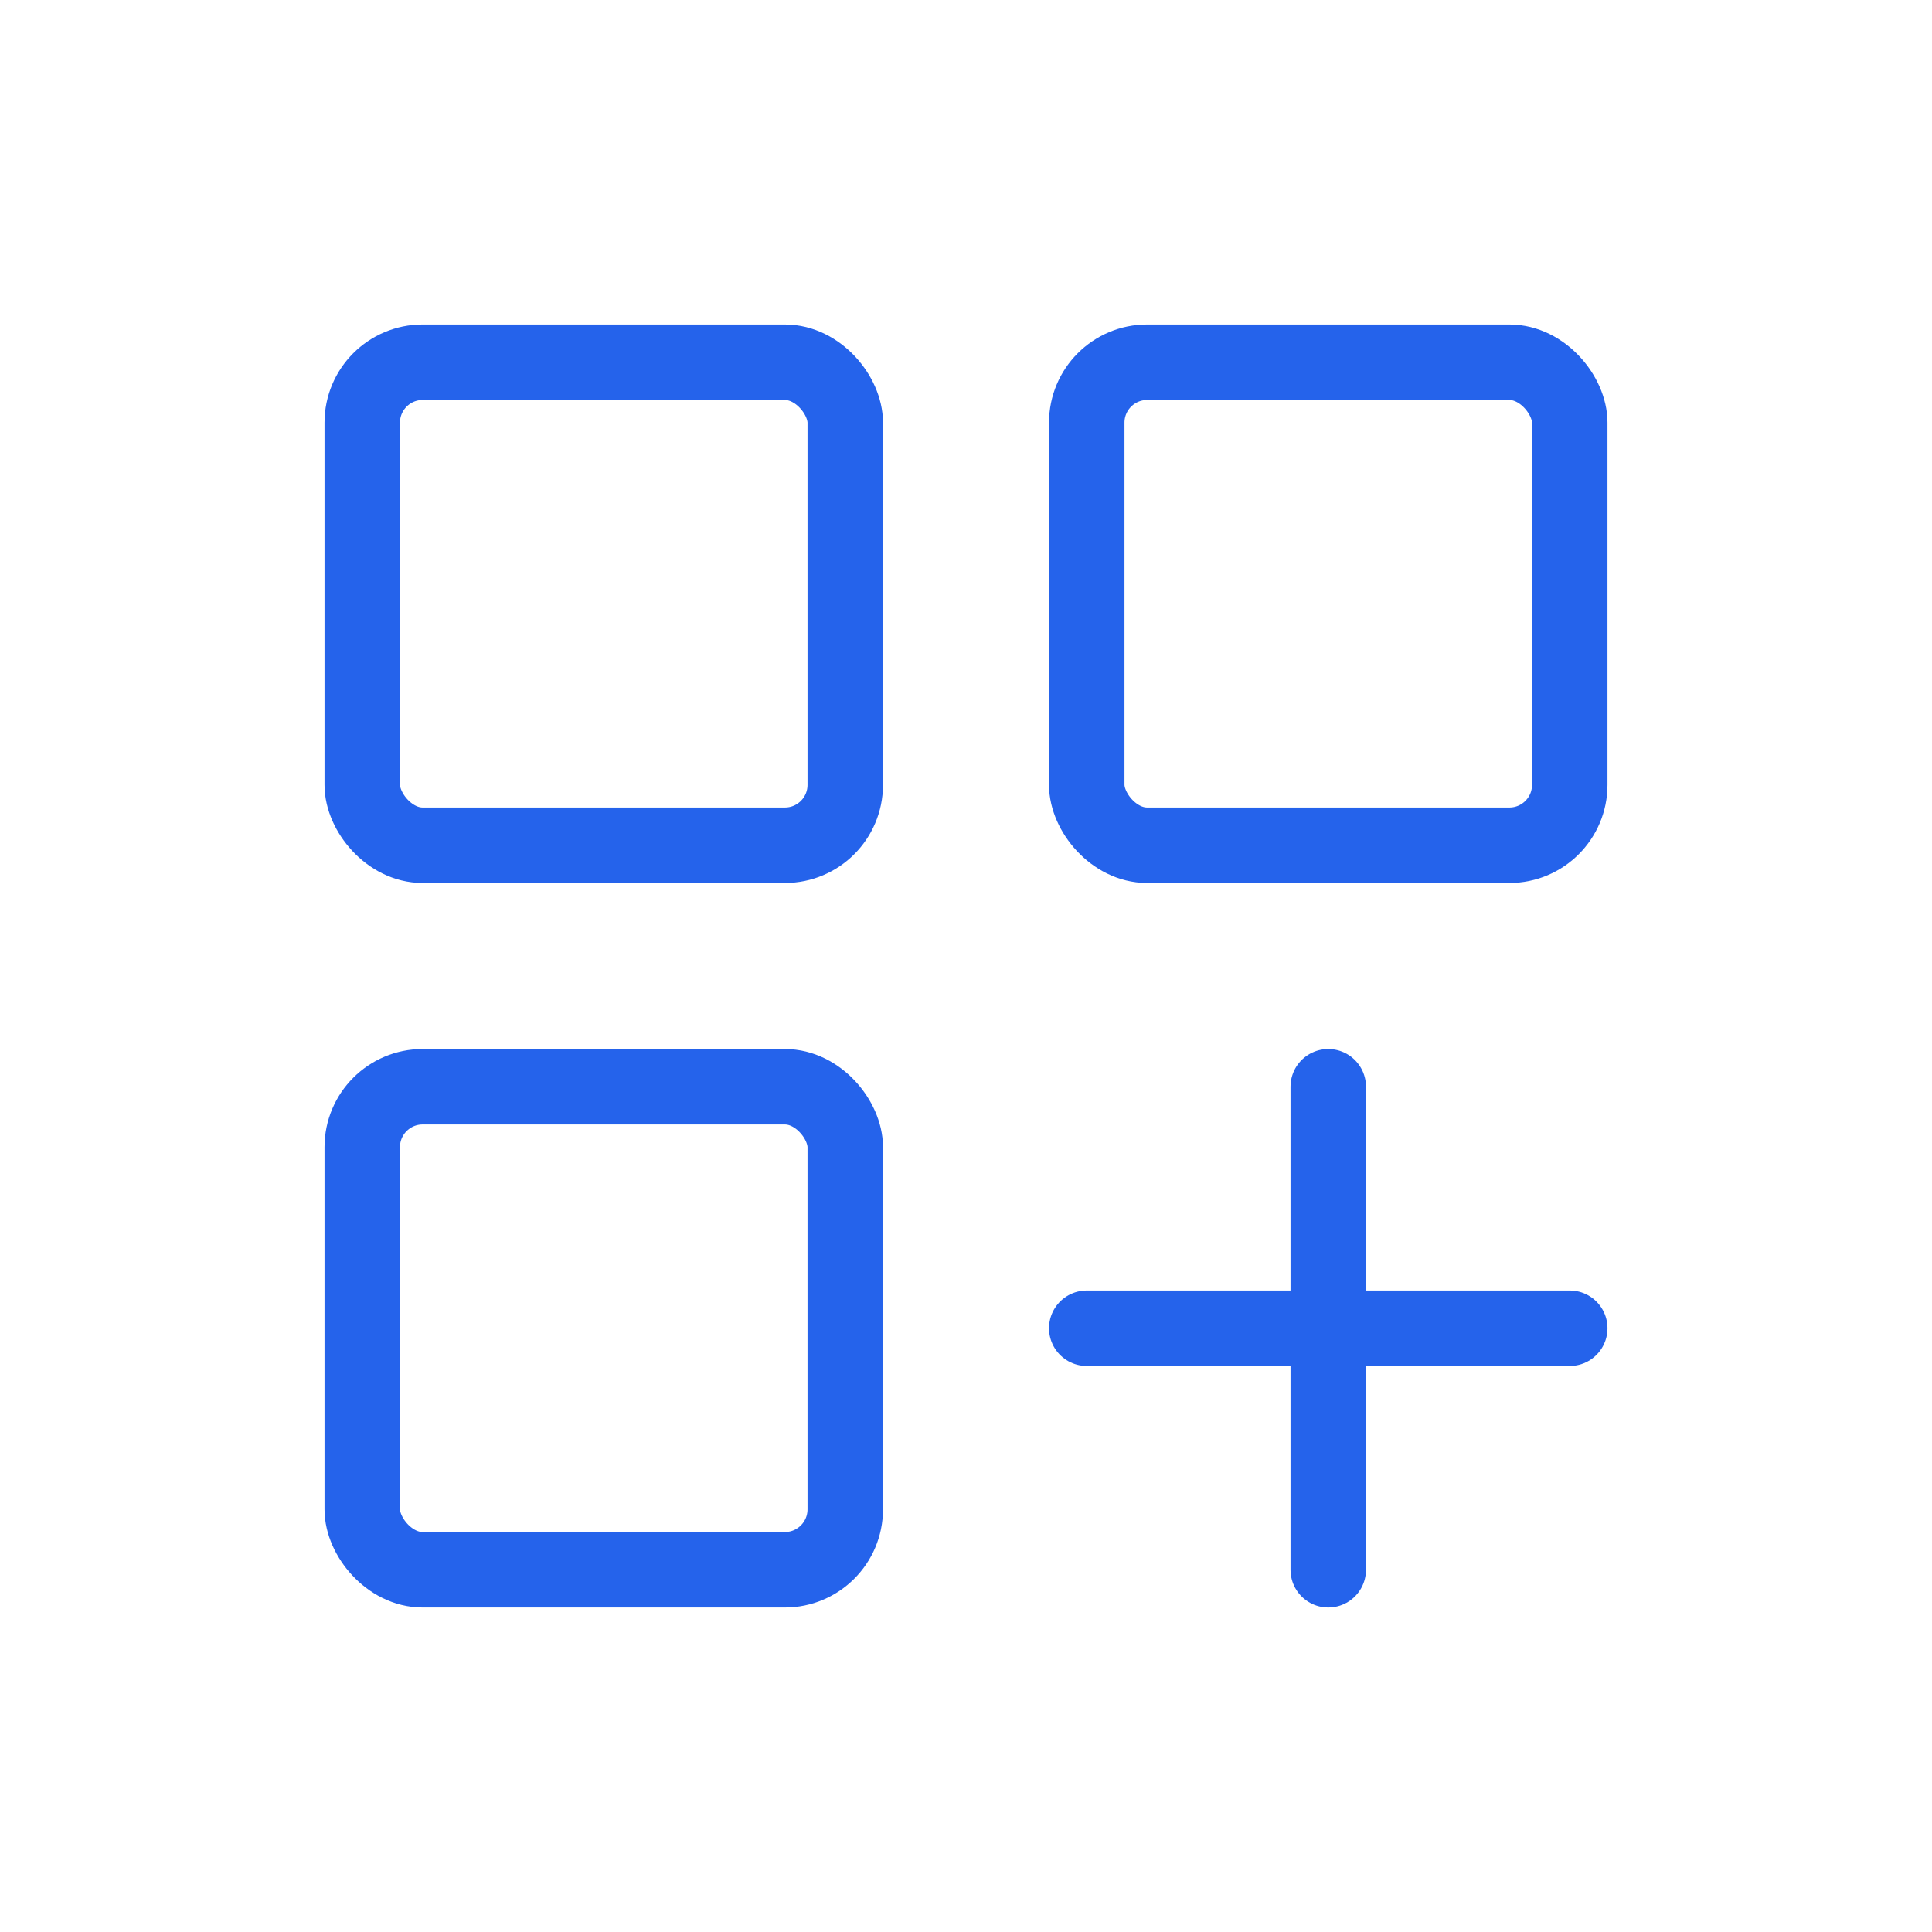 <svg width="64" height="64" viewBox="0 0 64 64" fill="none" xmlns="http://www.w3.org/2000/svg">
    <rect x="12" y="12" width="16" height="16" rx="2" stroke="#2563EB" stroke-width="2.5"/>
    <rect x="36" y="12" width="16" height="16" rx="2" stroke="#2563EB" stroke-width="2.5"/>
    <rect x="12" y="36" width="16" height="16" rx="2" stroke="#2563EB" stroke-width="2.5"/>
    <path d="M36 44H52" stroke="#2563EB" stroke-width="2.5" stroke-linecap="round"/>
    <path d="M44 36V52" stroke="#2563EB" stroke-width="2.5" stroke-linecap="round"/>
</svg>